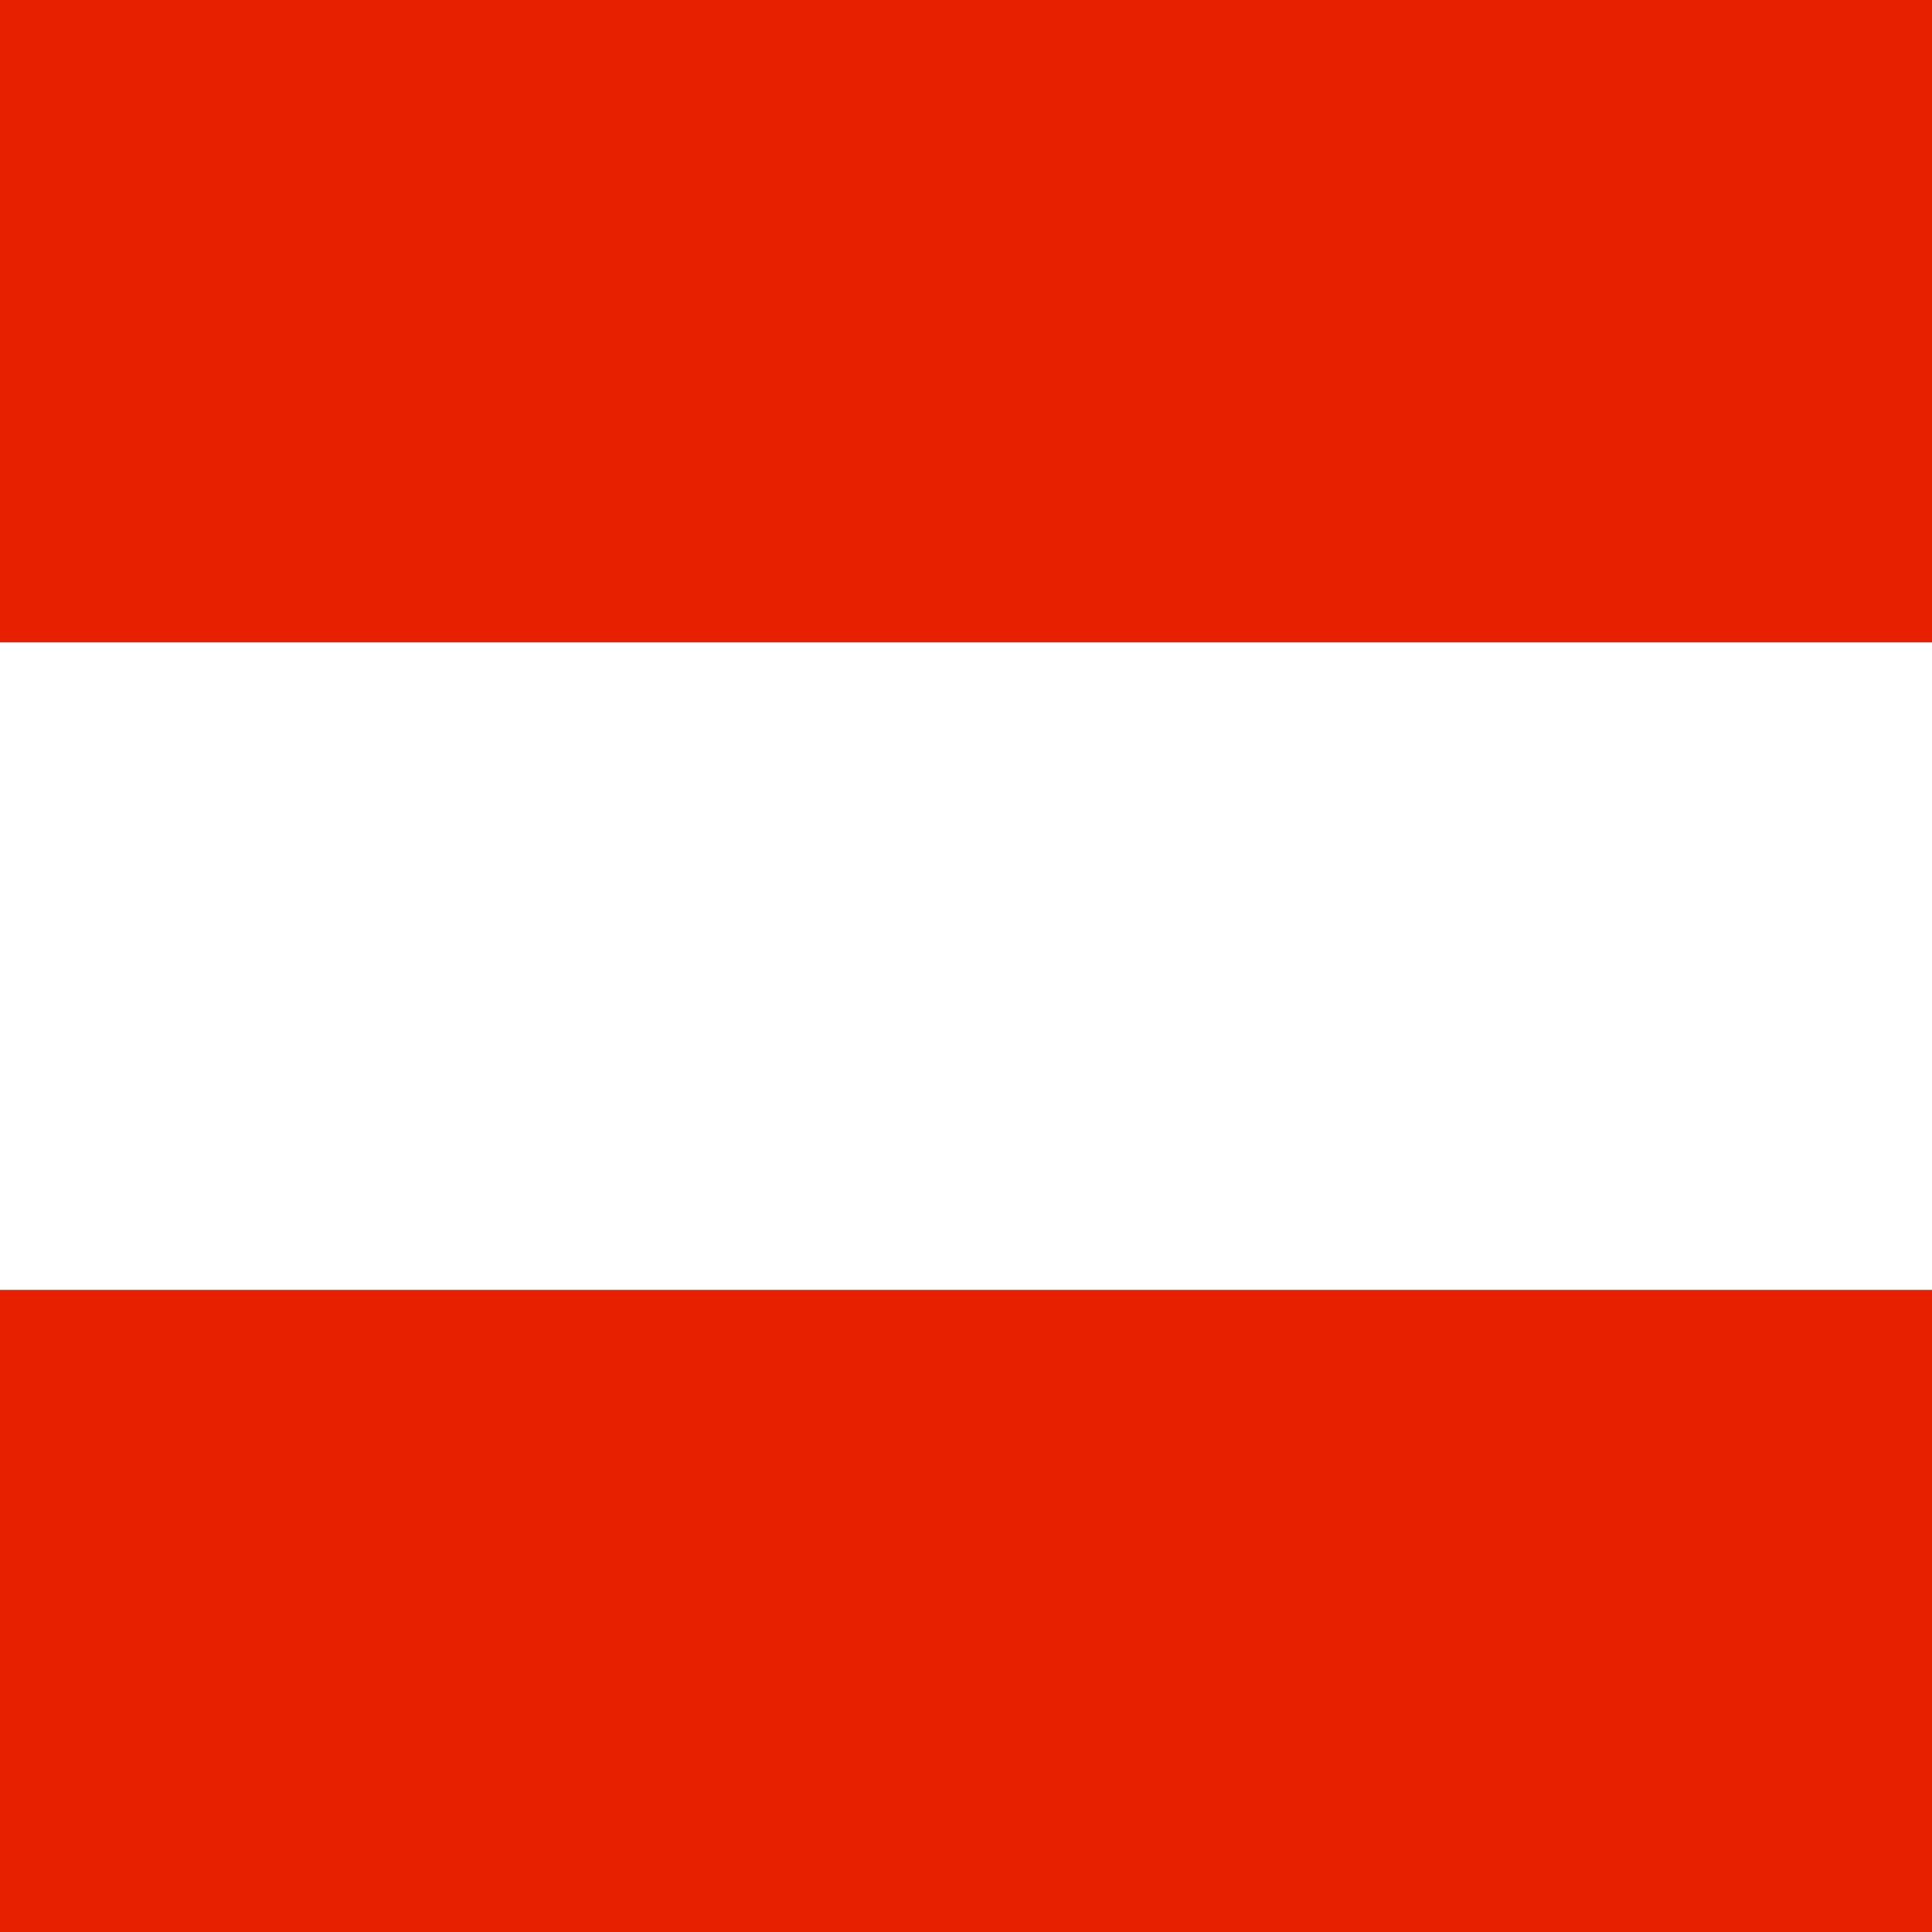 <?xml version="1.0" encoding="utf-8"?>
<!-- Generator: Adobe Illustrator 25.0.1, SVG Export Plug-In . SVG Version: 6.00 Build 0)  -->
<svg version="1.1" id="Ebene_1" xmlns="http://www.w3.org/2000/svg" xmlns:xlink="http://www.w3.org/1999/xlink" x="0px" y="0px"
	 viewBox="0 0 15 15" style="enable-background:new 0 0 15 15;" xml:space="preserve">
<rect x="0" y="0" width="15" height="15" fill="#333333" stroke="none"/>
<style type="text/css">
	.st0{fill:#E72100;}
	.st1{fill:#FFFFFF;}
</style>
<g>
	<g>
		<rect class="st0" width="15" height="4.987"/>
	</g>
	<g>
		<rect y="10.013" class="st0" width="15" height="4.987"/>
	</g>
	<g>
		<rect y="4.987" class="st1" width="15" height="5.028"/>
	</g>
</g>
</svg>
